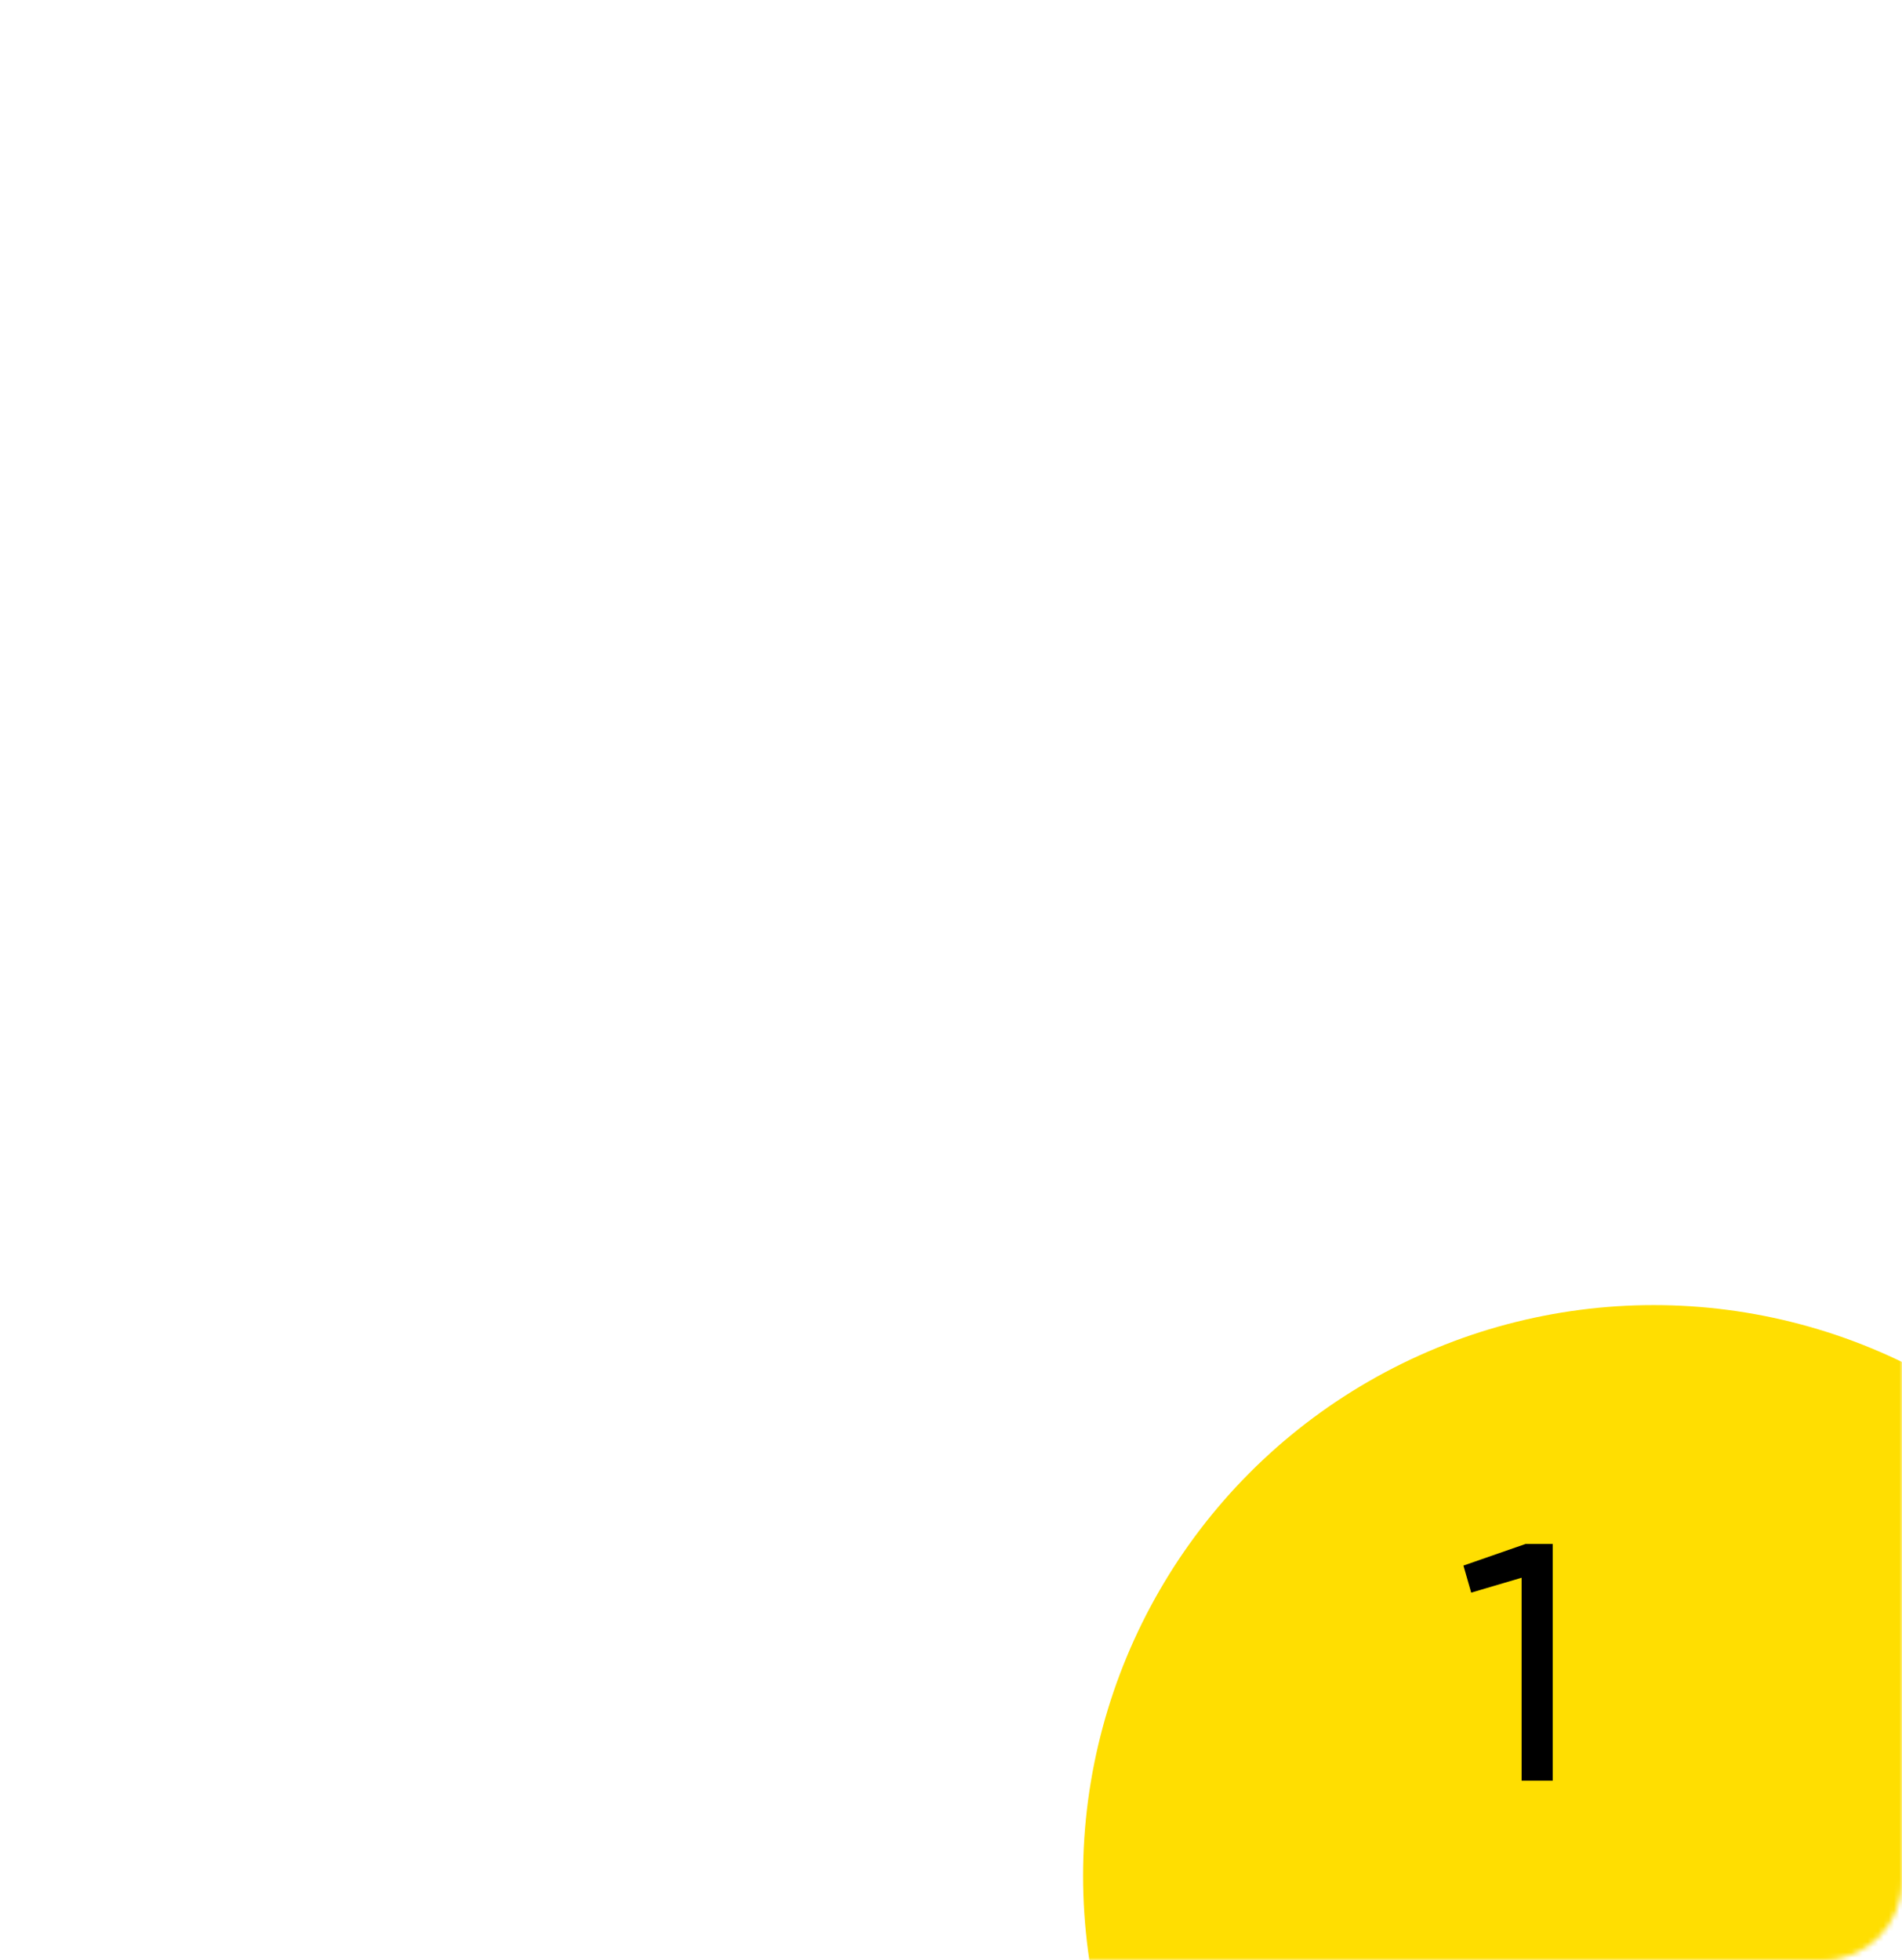 <?xml version="1.0" encoding="UTF-8"?> <svg xmlns="http://www.w3.org/2000/svg" width="360" height="371" viewBox="0 0 360 371" fill="none"><mask id="mask0_70_3" style="mask-type:alpha" maskUnits="userSpaceOnUse" x="0" y="0" width="360" height="371"><rect width="360" height="371" rx="15" fill="#FFFBE2"></rect></mask><g mask="url(#mask0_70_3)"><circle cx="313" cy="355" r="108" fill="#FFDE01"></circle><path d="M288.766 292.2H293.886V337H287.998V298.6L278.462 301.416L276.99 296.296L288.766 292.2Z" fill="black"></path></g></svg> 